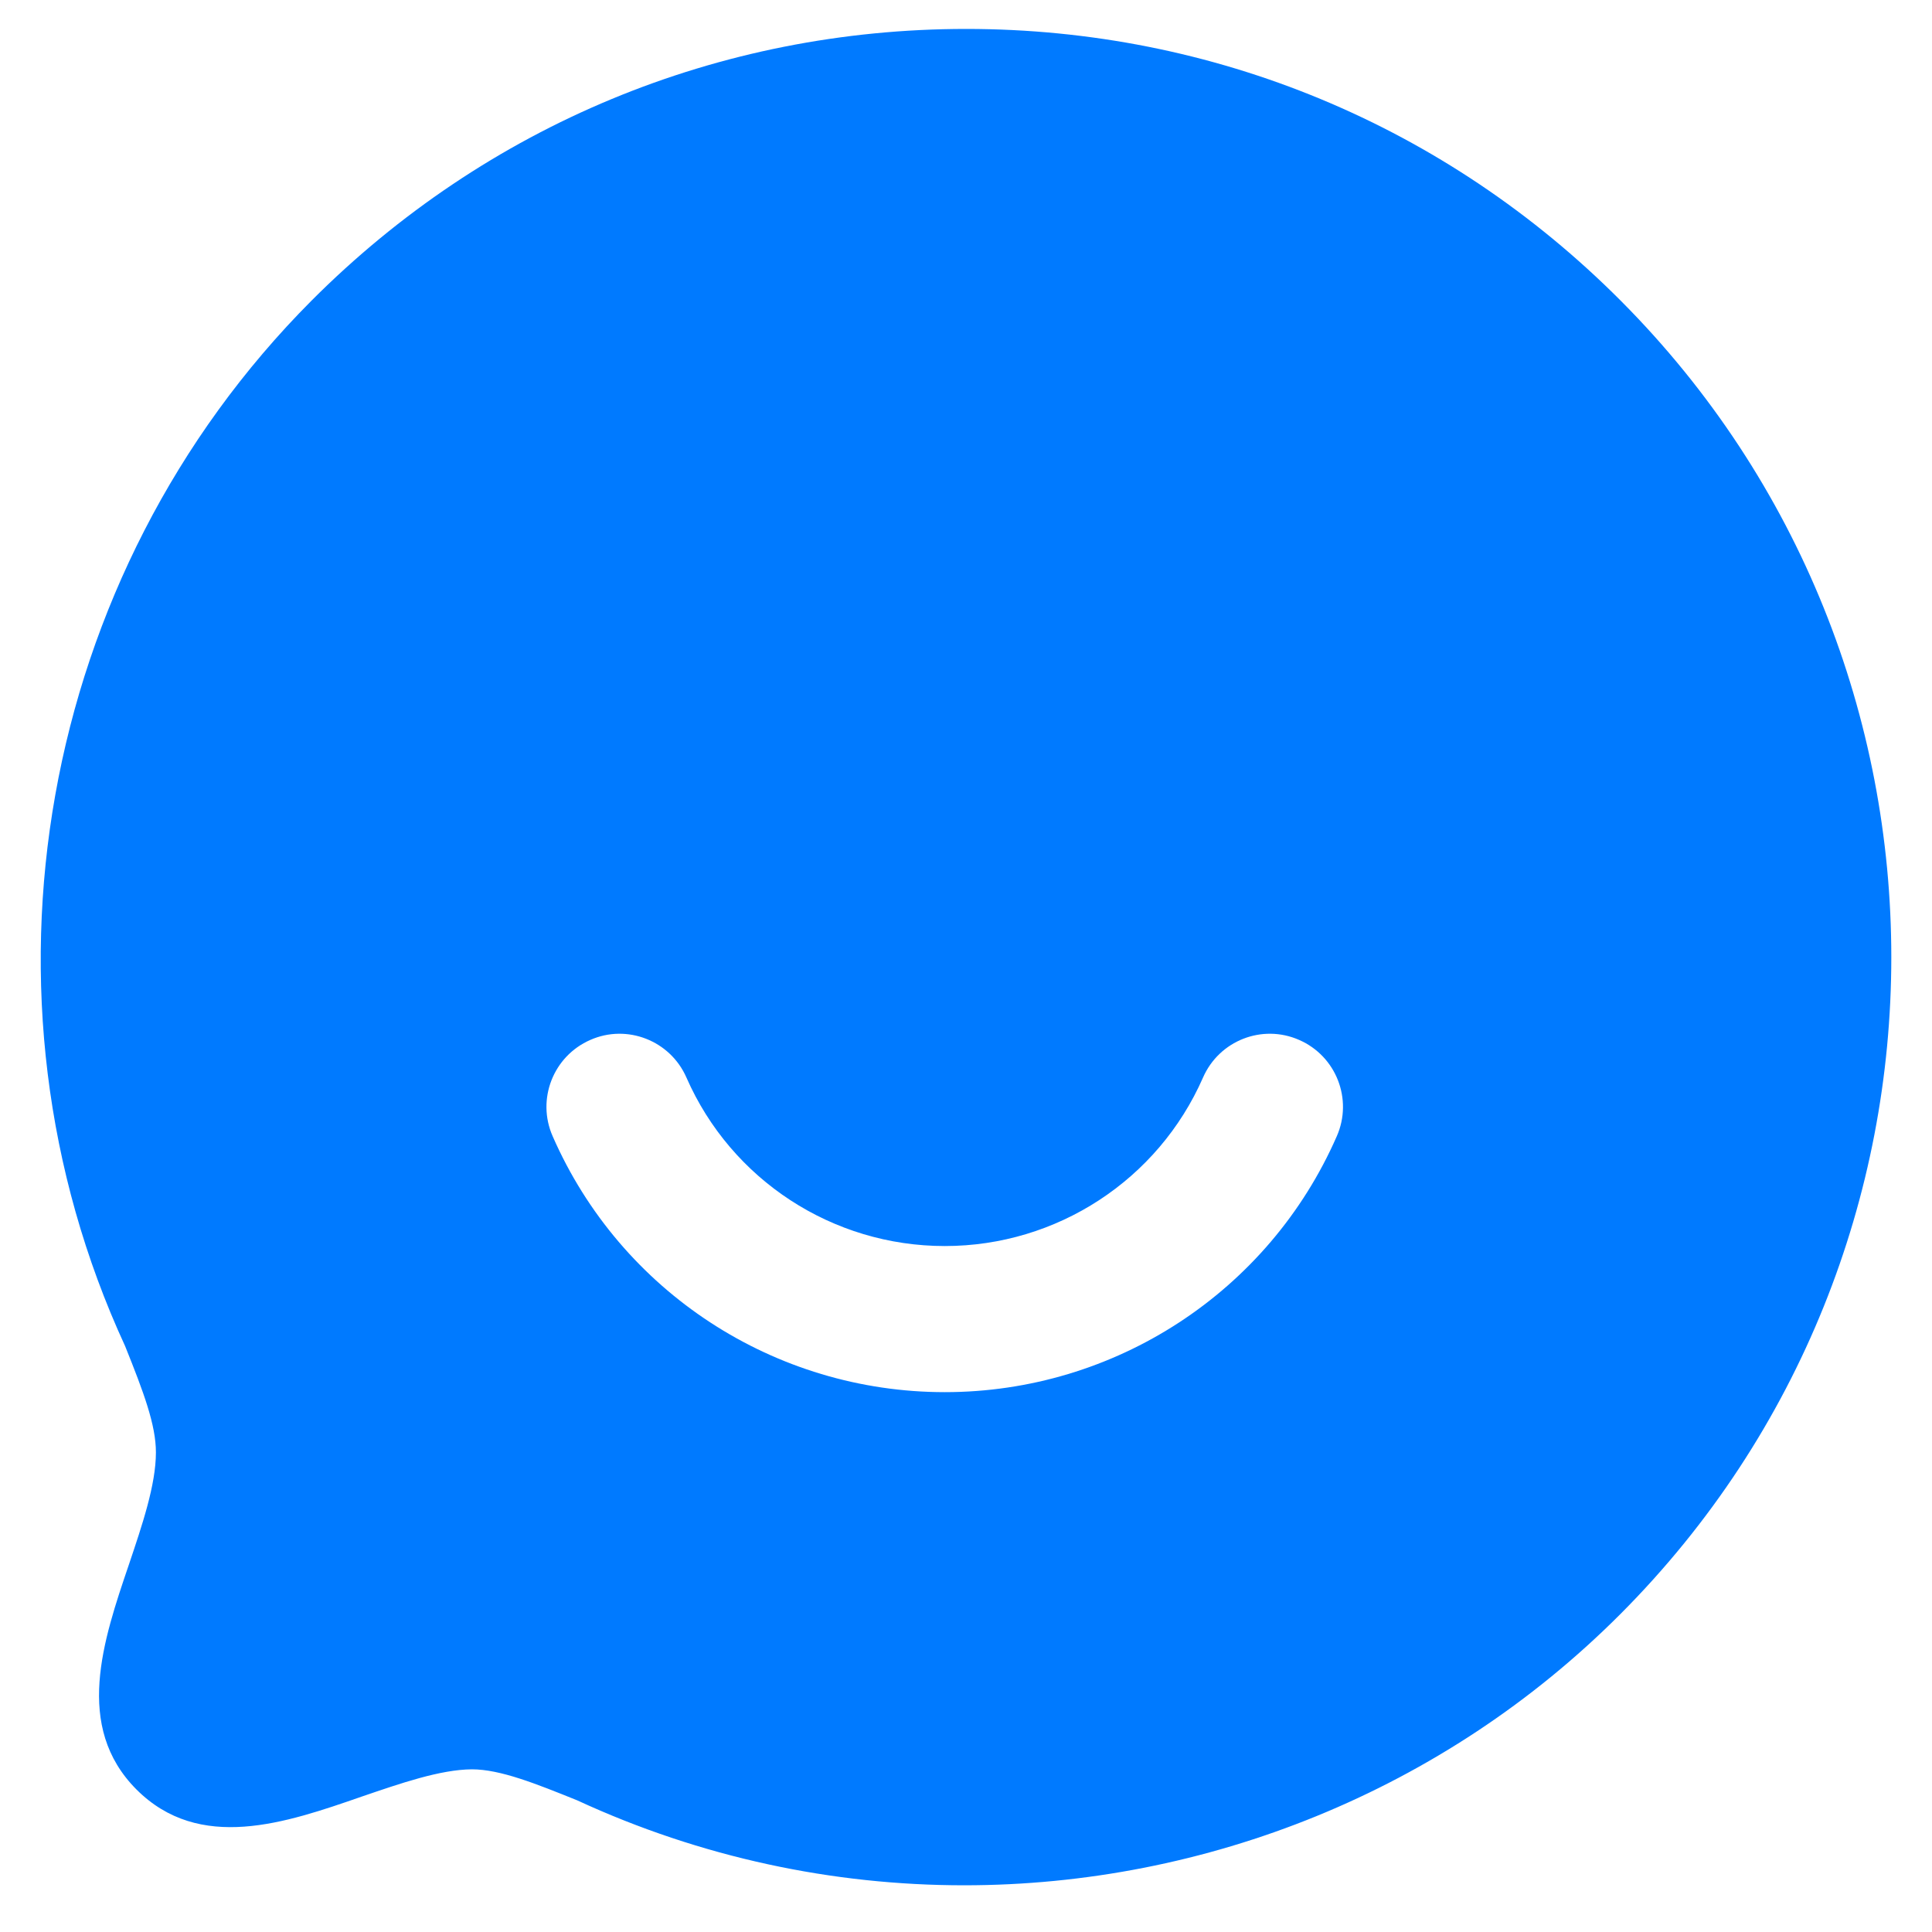 <?xml version="1.0" encoding="UTF-8"?>
<svg xmlns="http://www.w3.org/2000/svg" width="40" height="40" viewBox="0 0 40 40" fill="none">
  <path fill-rule="evenodd" clip-rule="evenodd" d="M27.677 23.524C26.268 26.744 23.081 28.823 19.561 28.823C16.037 28.823 12.85 26.744 11.442 23.524C11.105 22.76 11.454 21.866 12.221 21.531C12.981 21.194 13.877 21.543 14.212 22.31C15.142 24.43 17.239 25.798 19.561 25.798C21.879 25.798 23.977 24.43 24.907 22.31C25.242 21.543 26.133 21.194 26.898 21.531C27.665 21.866 28.013 22.76 27.677 23.524ZM33.555 6.225C29.94 2.598 25.127 0.599 20.005 0.599C14.881 0.599 10.068 2.596 6.449 6.225C0.791 11.903 -0.752 20.622 2.59 27.869C2.976 28.829 3.228 29.503 3.228 30.07C3.228 30.744 2.941 31.583 2.669 32.392C2.134 33.965 1.529 35.746 2.824 37.048C4.132 38.357 5.913 37.744 7.488 37.197C8.289 36.923 9.116 36.636 9.77 36.632C10.357 36.632 11.095 36.929 11.95 37.274C14.512 38.458 17.245 39.033 19.961 39.033C24.955 39.033 29.89 37.088 33.555 33.411C41.025 25.915 41.025 13.72 33.555 6.225Z" fill="#007AFF"></path>
</svg>
